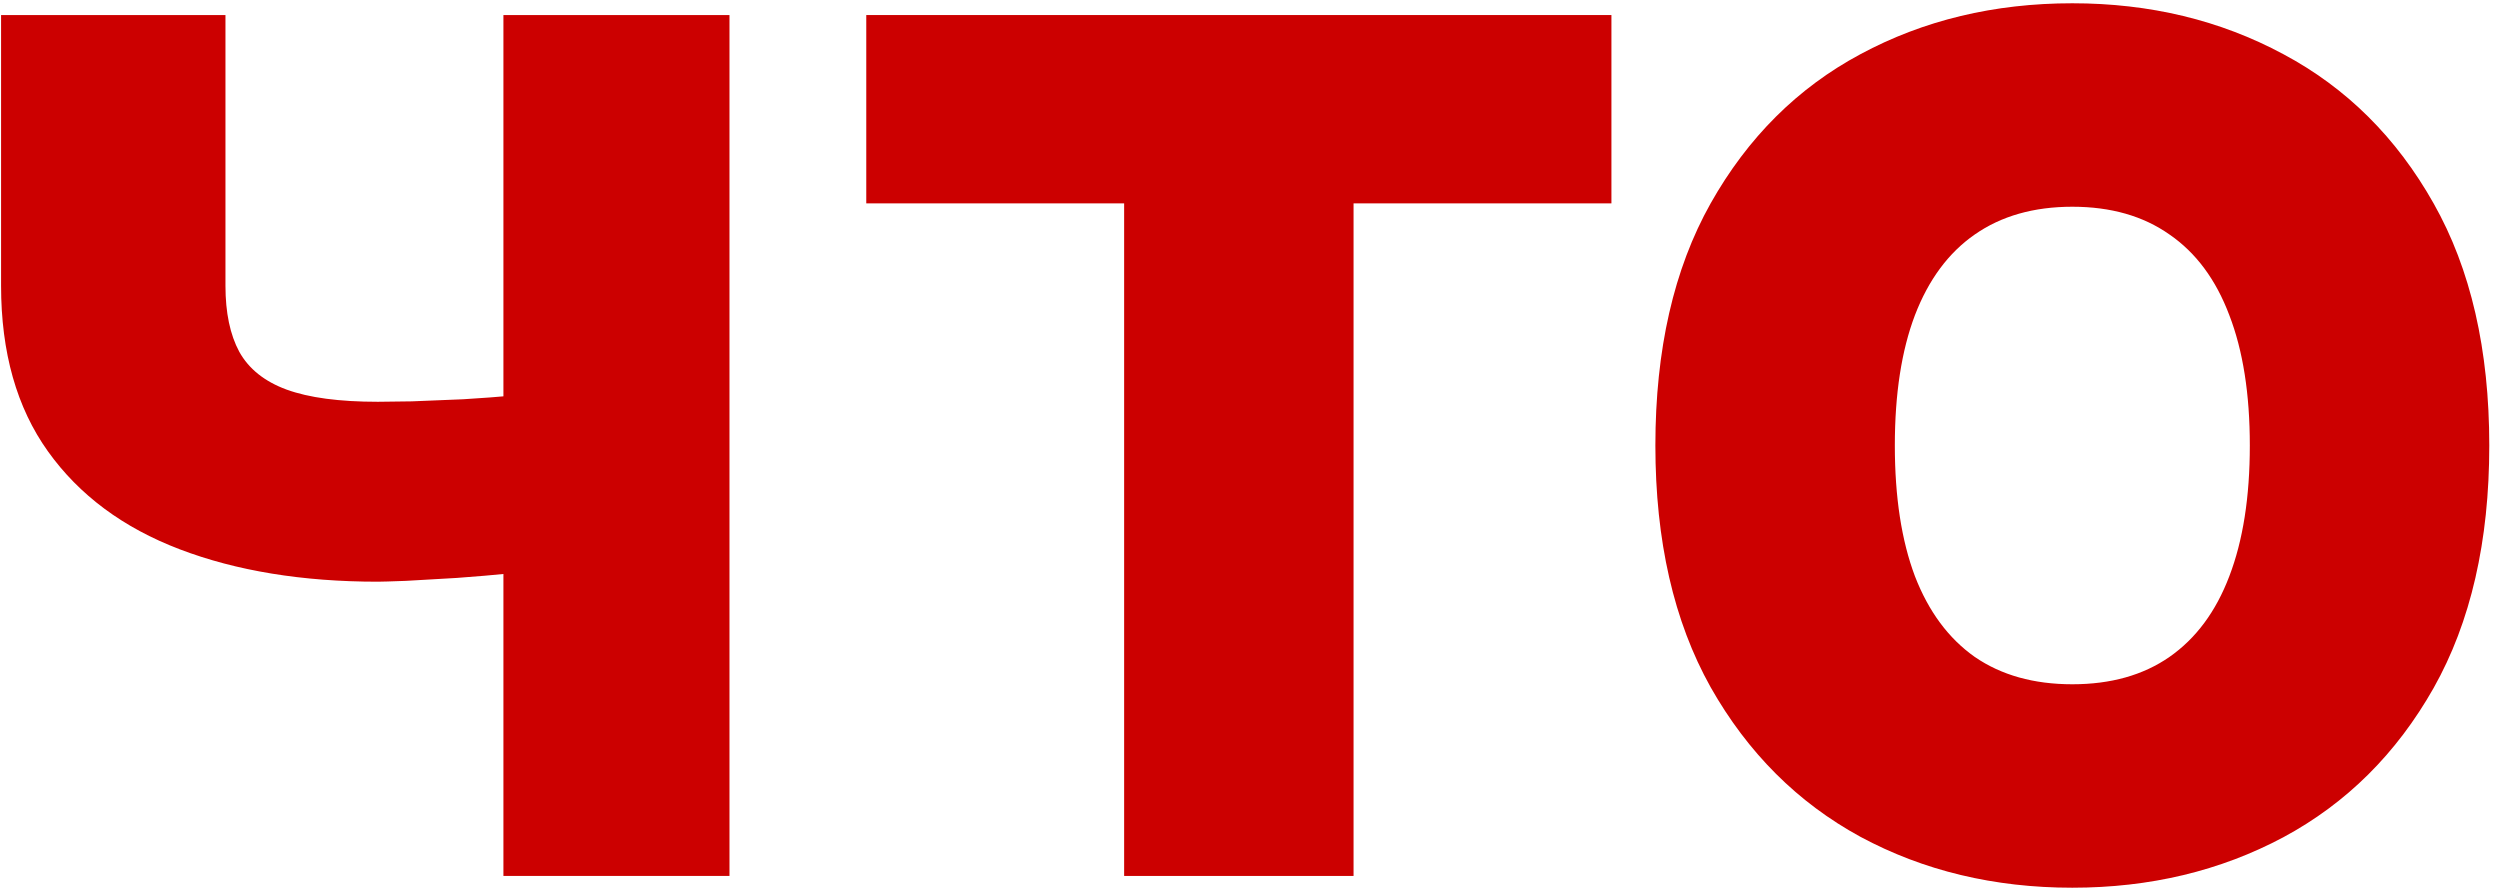 <?xml version="1.0" encoding="UTF-8"?> <svg xmlns="http://www.w3.org/2000/svg" width="212" height="76" viewBox="0 0 212 76" fill="none"><path d="M211.091 37.778C211.091 45.906 209.517 52.762 206.369 58.346C203.222 63.907 198.974 68.125 193.625 71.001C188.277 73.853 182.313 75.278 175.733 75.278C169.107 75.278 163.119 73.841 157.771 70.965C152.446 68.066 148.21 63.836 145.062 58.275C141.938 52.691 140.376 45.858 140.376 37.778C140.376 29.651 141.938 22.807 145.062 17.246C148.21 11.662 152.446 7.443 157.771 4.592C163.119 1.716 169.107 0.278 175.733 0.278C182.313 0.278 188.277 1.716 193.625 4.592C198.974 7.443 203.222 11.662 206.369 17.246C209.517 22.807 211.091 29.651 211.091 37.778ZM190.785 37.778C190.785 33.406 190.205 29.722 189.046 26.728C187.91 23.71 186.218 21.429 183.969 19.884C181.745 18.316 178.999 17.531 175.733 17.531C172.468 17.531 169.71 18.316 167.462 19.884C165.237 21.429 163.545 23.71 162.386 26.728C161.25 29.722 160.682 33.406 160.682 37.778C160.682 42.151 161.25 45.846 162.386 48.864C163.545 51.859 165.237 54.14 167.462 55.709C169.71 57.253 172.468 58.026 175.733 58.026C178.999 58.026 181.745 57.253 183.969 55.709C186.218 54.14 187.91 51.859 189.046 48.864C190.205 45.846 190.785 42.151 190.785 37.778Z" fill="#CC0000"></path><path d="M73.46 17.246V1.276H136.649V17.246H114.781V74.28H95.327V17.246H73.46Z" fill="#CC0000"></path><path d="M0.091 1.276H19.119V24.233C19.119 26.514 19.509 28.38 20.29 29.829C21.095 31.279 22.432 32.348 24.302 33.037C26.195 33.727 28.774 34.071 32.04 34.071C32.632 34.071 33.59 34.059 34.916 34.035C36.265 33.988 37.72 33.929 39.282 33.857C40.844 33.762 42.276 33.655 43.578 33.536C44.903 33.394 45.838 33.239 46.382 33.073V48.044C45.767 48.258 44.749 48.449 43.329 48.615C41.909 48.758 40.383 48.888 38.75 49.007C37.14 49.102 35.697 49.185 34.419 49.257C33.141 49.304 32.348 49.328 32.04 49.328C25.65 49.328 20.053 48.413 15.249 46.583C10.445 44.753 6.717 41.985 4.067 38.277C1.416 34.57 0.091 29.889 0.091 24.233V1.276ZM42.69 1.276H61.86V74.28H42.69V1.276Z" fill="#CC0000"></path></svg> 